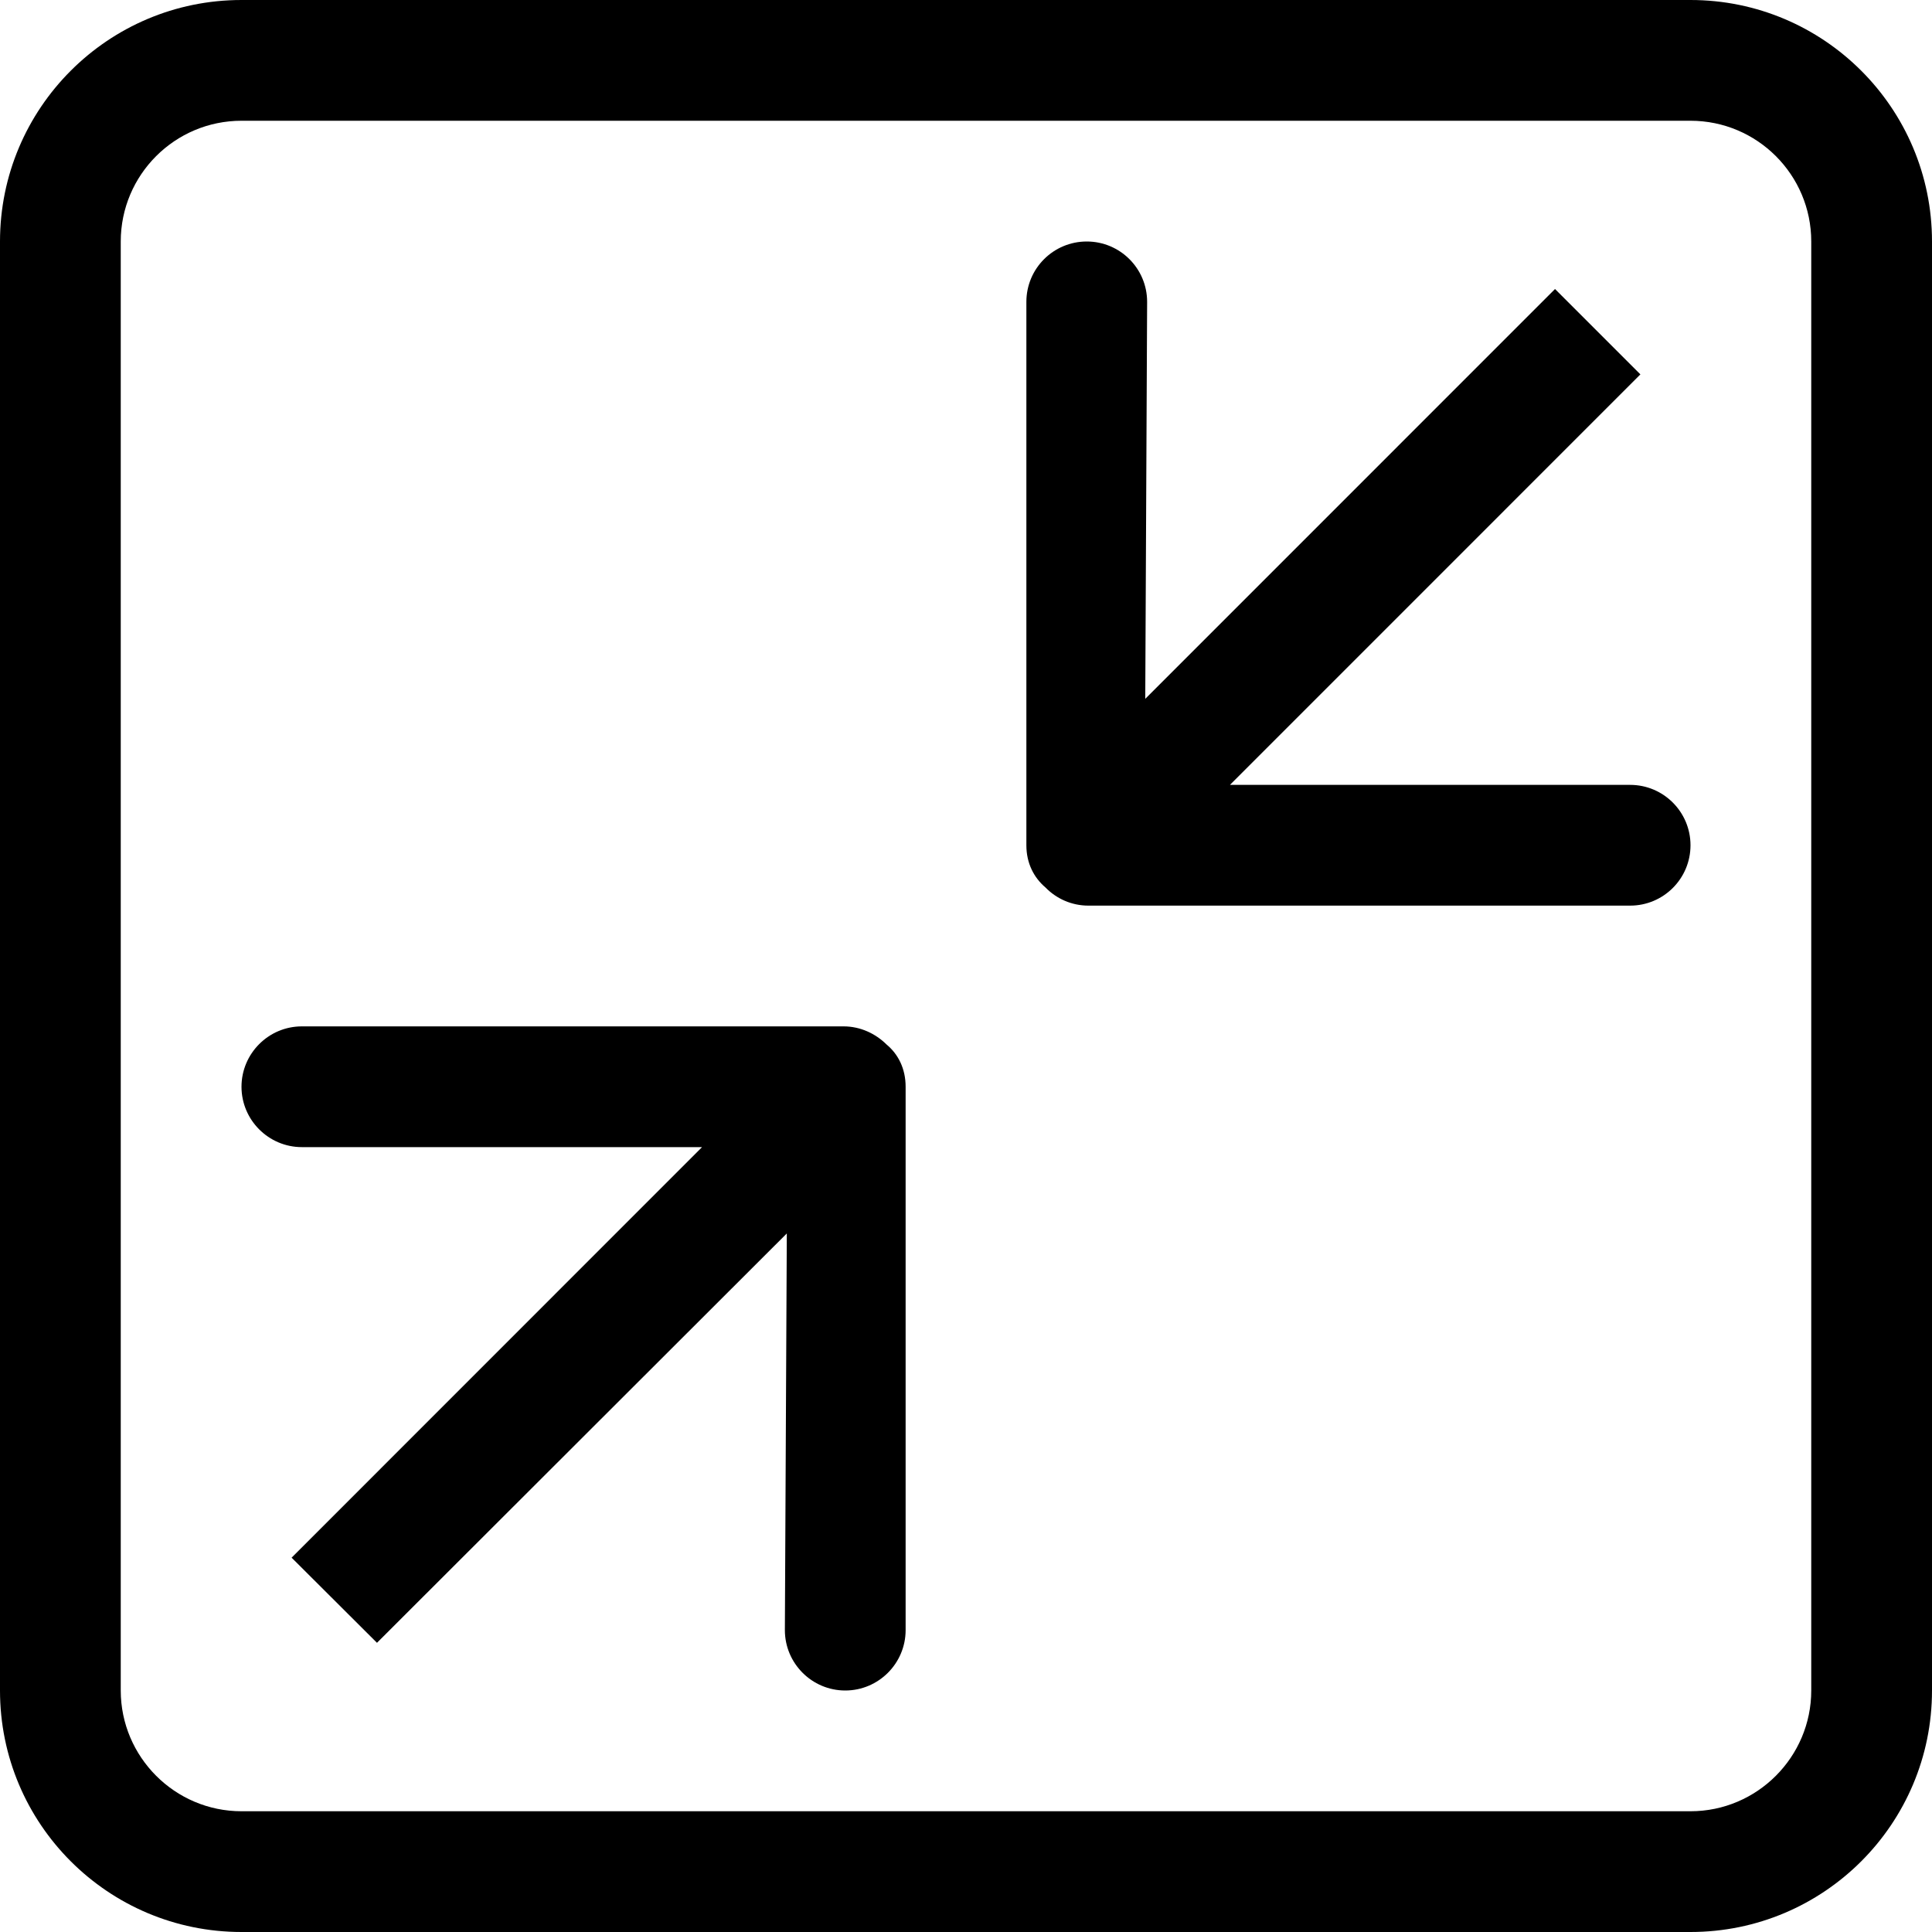 <?xml version="1.0" encoding="UTF-8" standalone="no"?>
<!-- Uploaded to: SVG Repo, www.svgrepo.com, Generator: SVG Repo Mixer Tools -->
<svg width="800px" height="800px" viewBox="0 0 32 32" version="1.1" xmlns="http://www.w3.org/2000/svg" xmlns:xlink="http://www.w3.org/1999/xlink" xmlns:sketch="http://www.bohemiancoding.com/sketch/ns">
    
    <title>decrease</title>
    <desc>Created with Sketch Beta.</desc>
    <defs>

</defs>
    <g id="Page-1" stroke="none" stroke-width="1" fill="none" fill-rule="evenodd" sketch:type="MSPage">
        <g id="Icon-Set" sketch:type="MSLayerGroup" transform="translate(-100, -983)" fill="#000000">
            <path d="M130,1011 C130,1012.1 129.104,1013 128,1013 L104,1013 C102.896,1013 102,1012.1 102,1011 L102,987 C102,985.896 102.896,985 104,985 L128,985 C129.104,985 130,985.896 130,987 L130,1011 L130,1011 Z M128,983 L104,983 C101.791,983 100,984.791 100,987 L100,1011 C100,1013.21 101.791,1015 104,1015 L128,1015 C130.209,1015 132,1013.21 132,1011 L132,987 C132,984.791 130.209,983 128,983 L128,983 Z M127,996 L120.372,996 L127.17,989.201 L125.756,987.787 L118.969,994.575 L119,988 C119,987.447 118.552,987 118,987 C117.448,987 117,987.447 117,988 L117,997 C117,997.296 117.123,997.535 117.316,997.699 C117.497,997.885 117.749,998 118.028,998 L127,998 C127.552,998 128,997.553 128,997 C128,996.448 127.552,996 127,996 L127,996 Z M113.972,1000 L105,1000 C104.448,1000 104,1000.45 104,1001 C104,1001.55 104.448,1002 105,1002 L111.628,1002 L104.83,1008.8 L106.244,1010.21 L113.032,1003.43 L113,1010 C113,1010.55 113.448,1011 114,1011 C114.552,1011 115,1010.55 115,1010 L115,1001 C115,1000.7 114.877,1000.46 114.684,1000.3 C114.502,1000.12 114.251,1000 113.972,1000 L113.972,1000 Z" id="decrease" sketch:type="MSShapeGroup">

</path>
        </g>
    </g>
</svg>